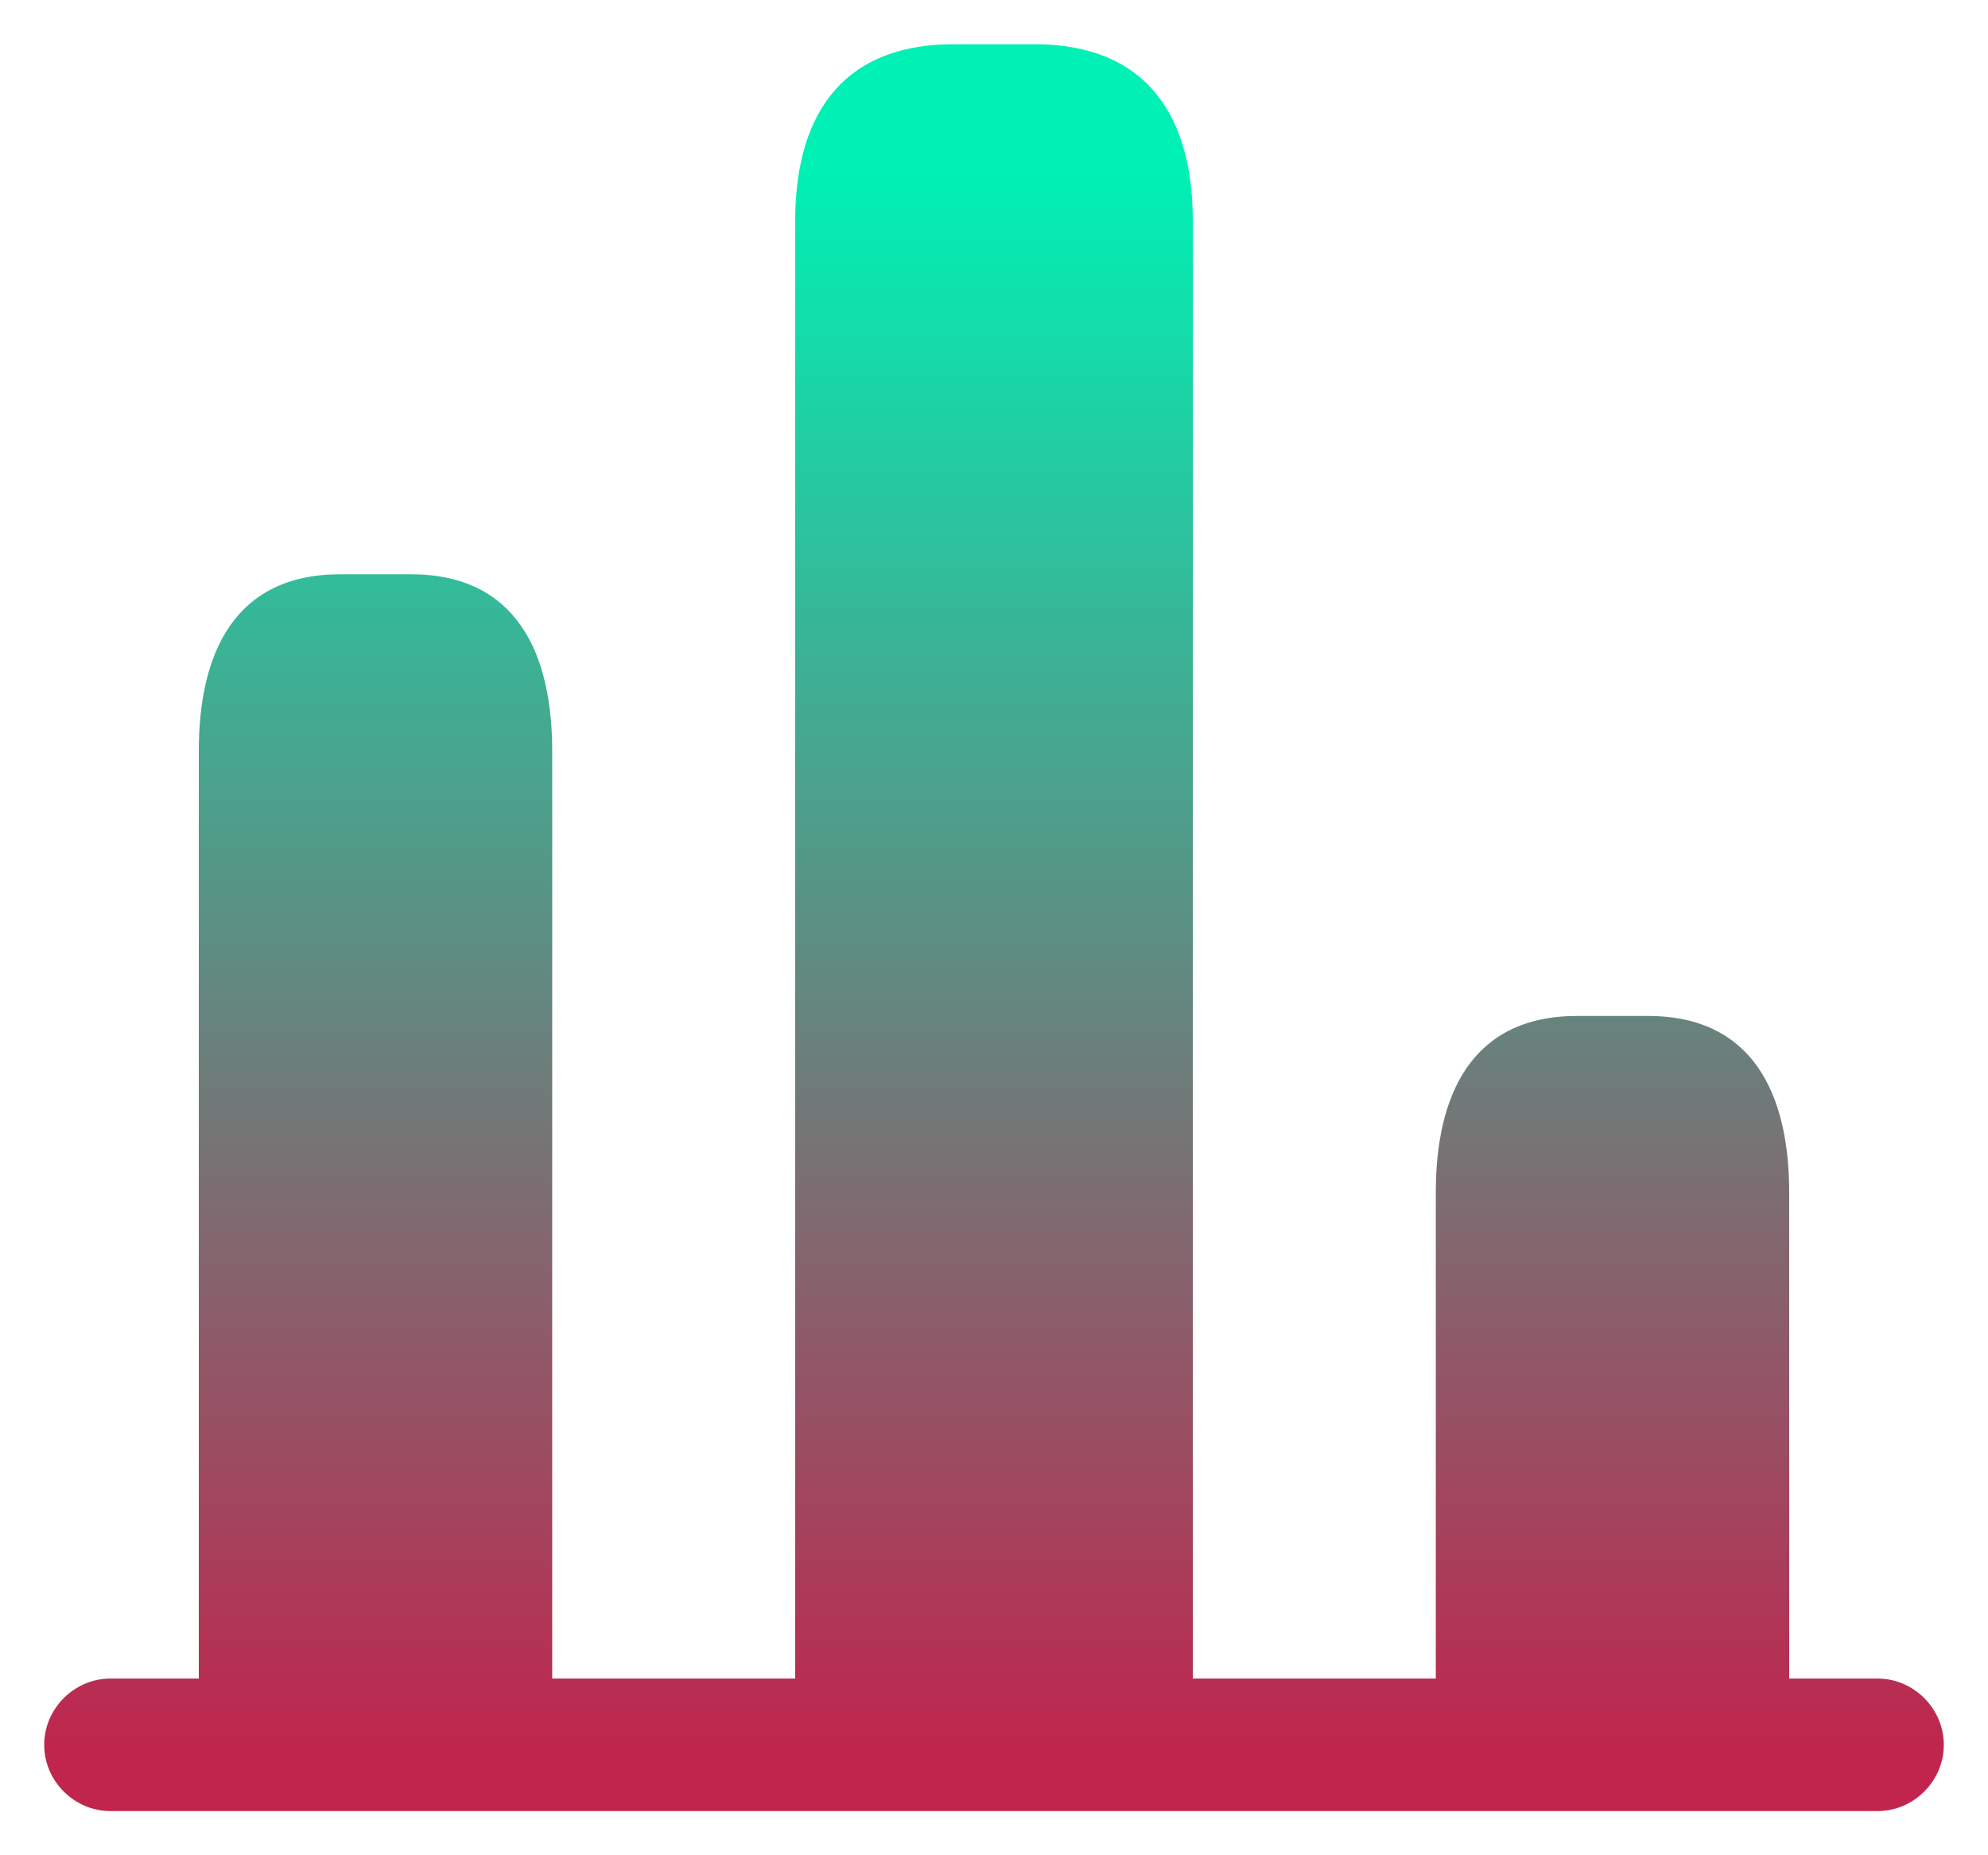 <svg viewBox="0 0 30 28" fill="none" xmlns="http://www.w3.org/2000/svg">
<path fill-rule="evenodd" clip-rule="evenodd" d="M12 25.333V3.333C12 1.867 12.6 0.667 14.4 0.667H15.6C17.4 0.667 18 1.867 18 3.333V25.333H21.667V18C21.667 16.533 22.2 15.333 23.8 15.333H24.867C26.467 15.333 27 16.533 27 18V25.333H28.333C28.88 25.333 29.333 25.787 29.333 26.333C29.333 26.88 28.88 27.333 28.333 27.333H27H21.667H1.667C1.12 27.333 0.667 26.88 0.667 26.333C0.667 25.787 1.12 25.333 1.667 25.333H3V11.333C3 9.867 3.533 8.667 5.133 8.667H6.2C7.8 8.667 8.333 9.867 8.333 11.333V25.333H12Z" fill="url(#paint0_linear_714_214)"/>
<defs>
<linearGradient id="paint0_linear_714_214" x1="15.008" y1="2.553" x2="15.008" y2="26.925" gradientUnits="userSpaceOnUse">
<stop stop-color="#00F1B5"/>
<stop offset="0.985" stop-color="#c1244d"/>
</linearGradient>
</defs>
</svg>
